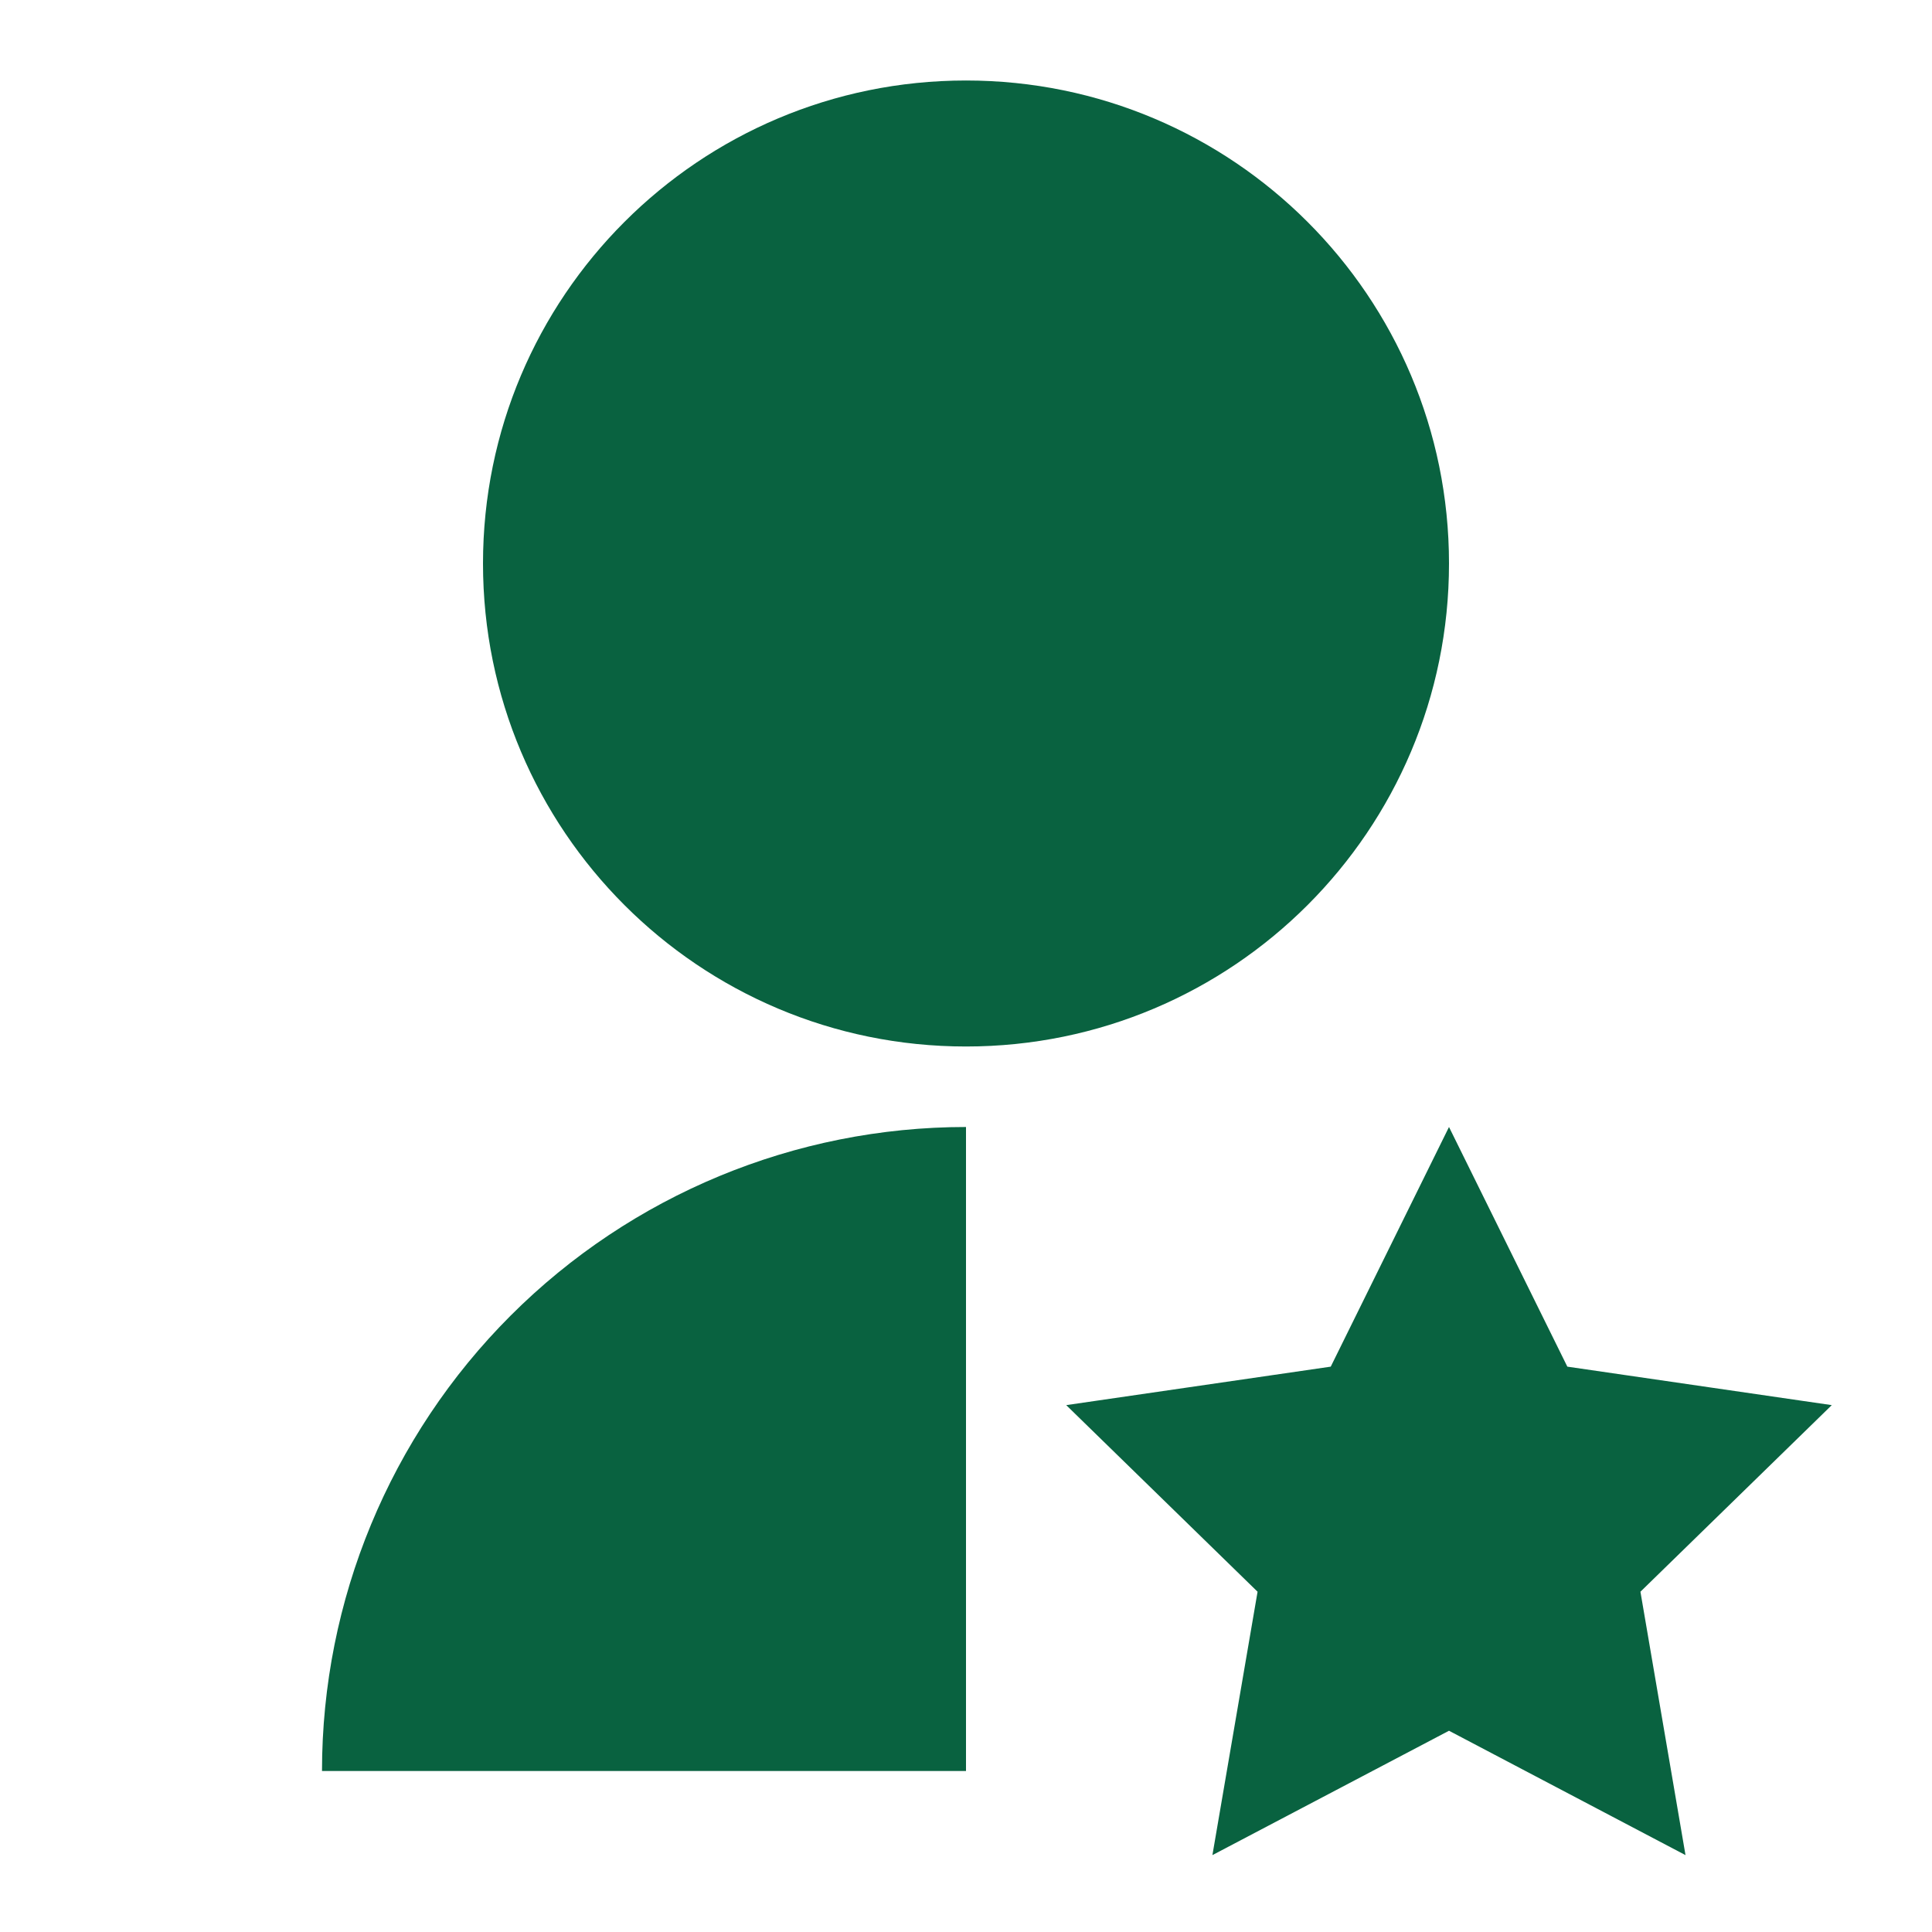 <svg width="800" height="800" viewBox="0 0 800 800" fill="none" xmlns="http://www.w3.org/2000/svg">
<g clip-path="url(#clip0_2091_536)">
<path d="M400 466.665V733.332H133.333C133.333 662.608 161.428 594.78 211.438 544.77C261.448 494.76 329.275 466.665 400 466.665ZM600 716.665L502.033 768.165L520.733 659.099L441.5 581.832L551.033 565.899L600 466.665L649 565.899L758.5 581.832L679.266 659.099L697.933 768.165L600 716.665ZM400 433.332C289.5 433.332 200 343.832 200 233.332C200 122.832 289.5 33.332 400 33.332C510.5 33.332 600 122.832 600 233.332C600 343.832 510.5 433.332 400 433.332Z" fill="#096240"/>
</g>
<defs>
<clipPath id="clip0_2091_536">
<rect width="800" height="800" fill="white"/>
</clipPath>
</defs>
</svg>
